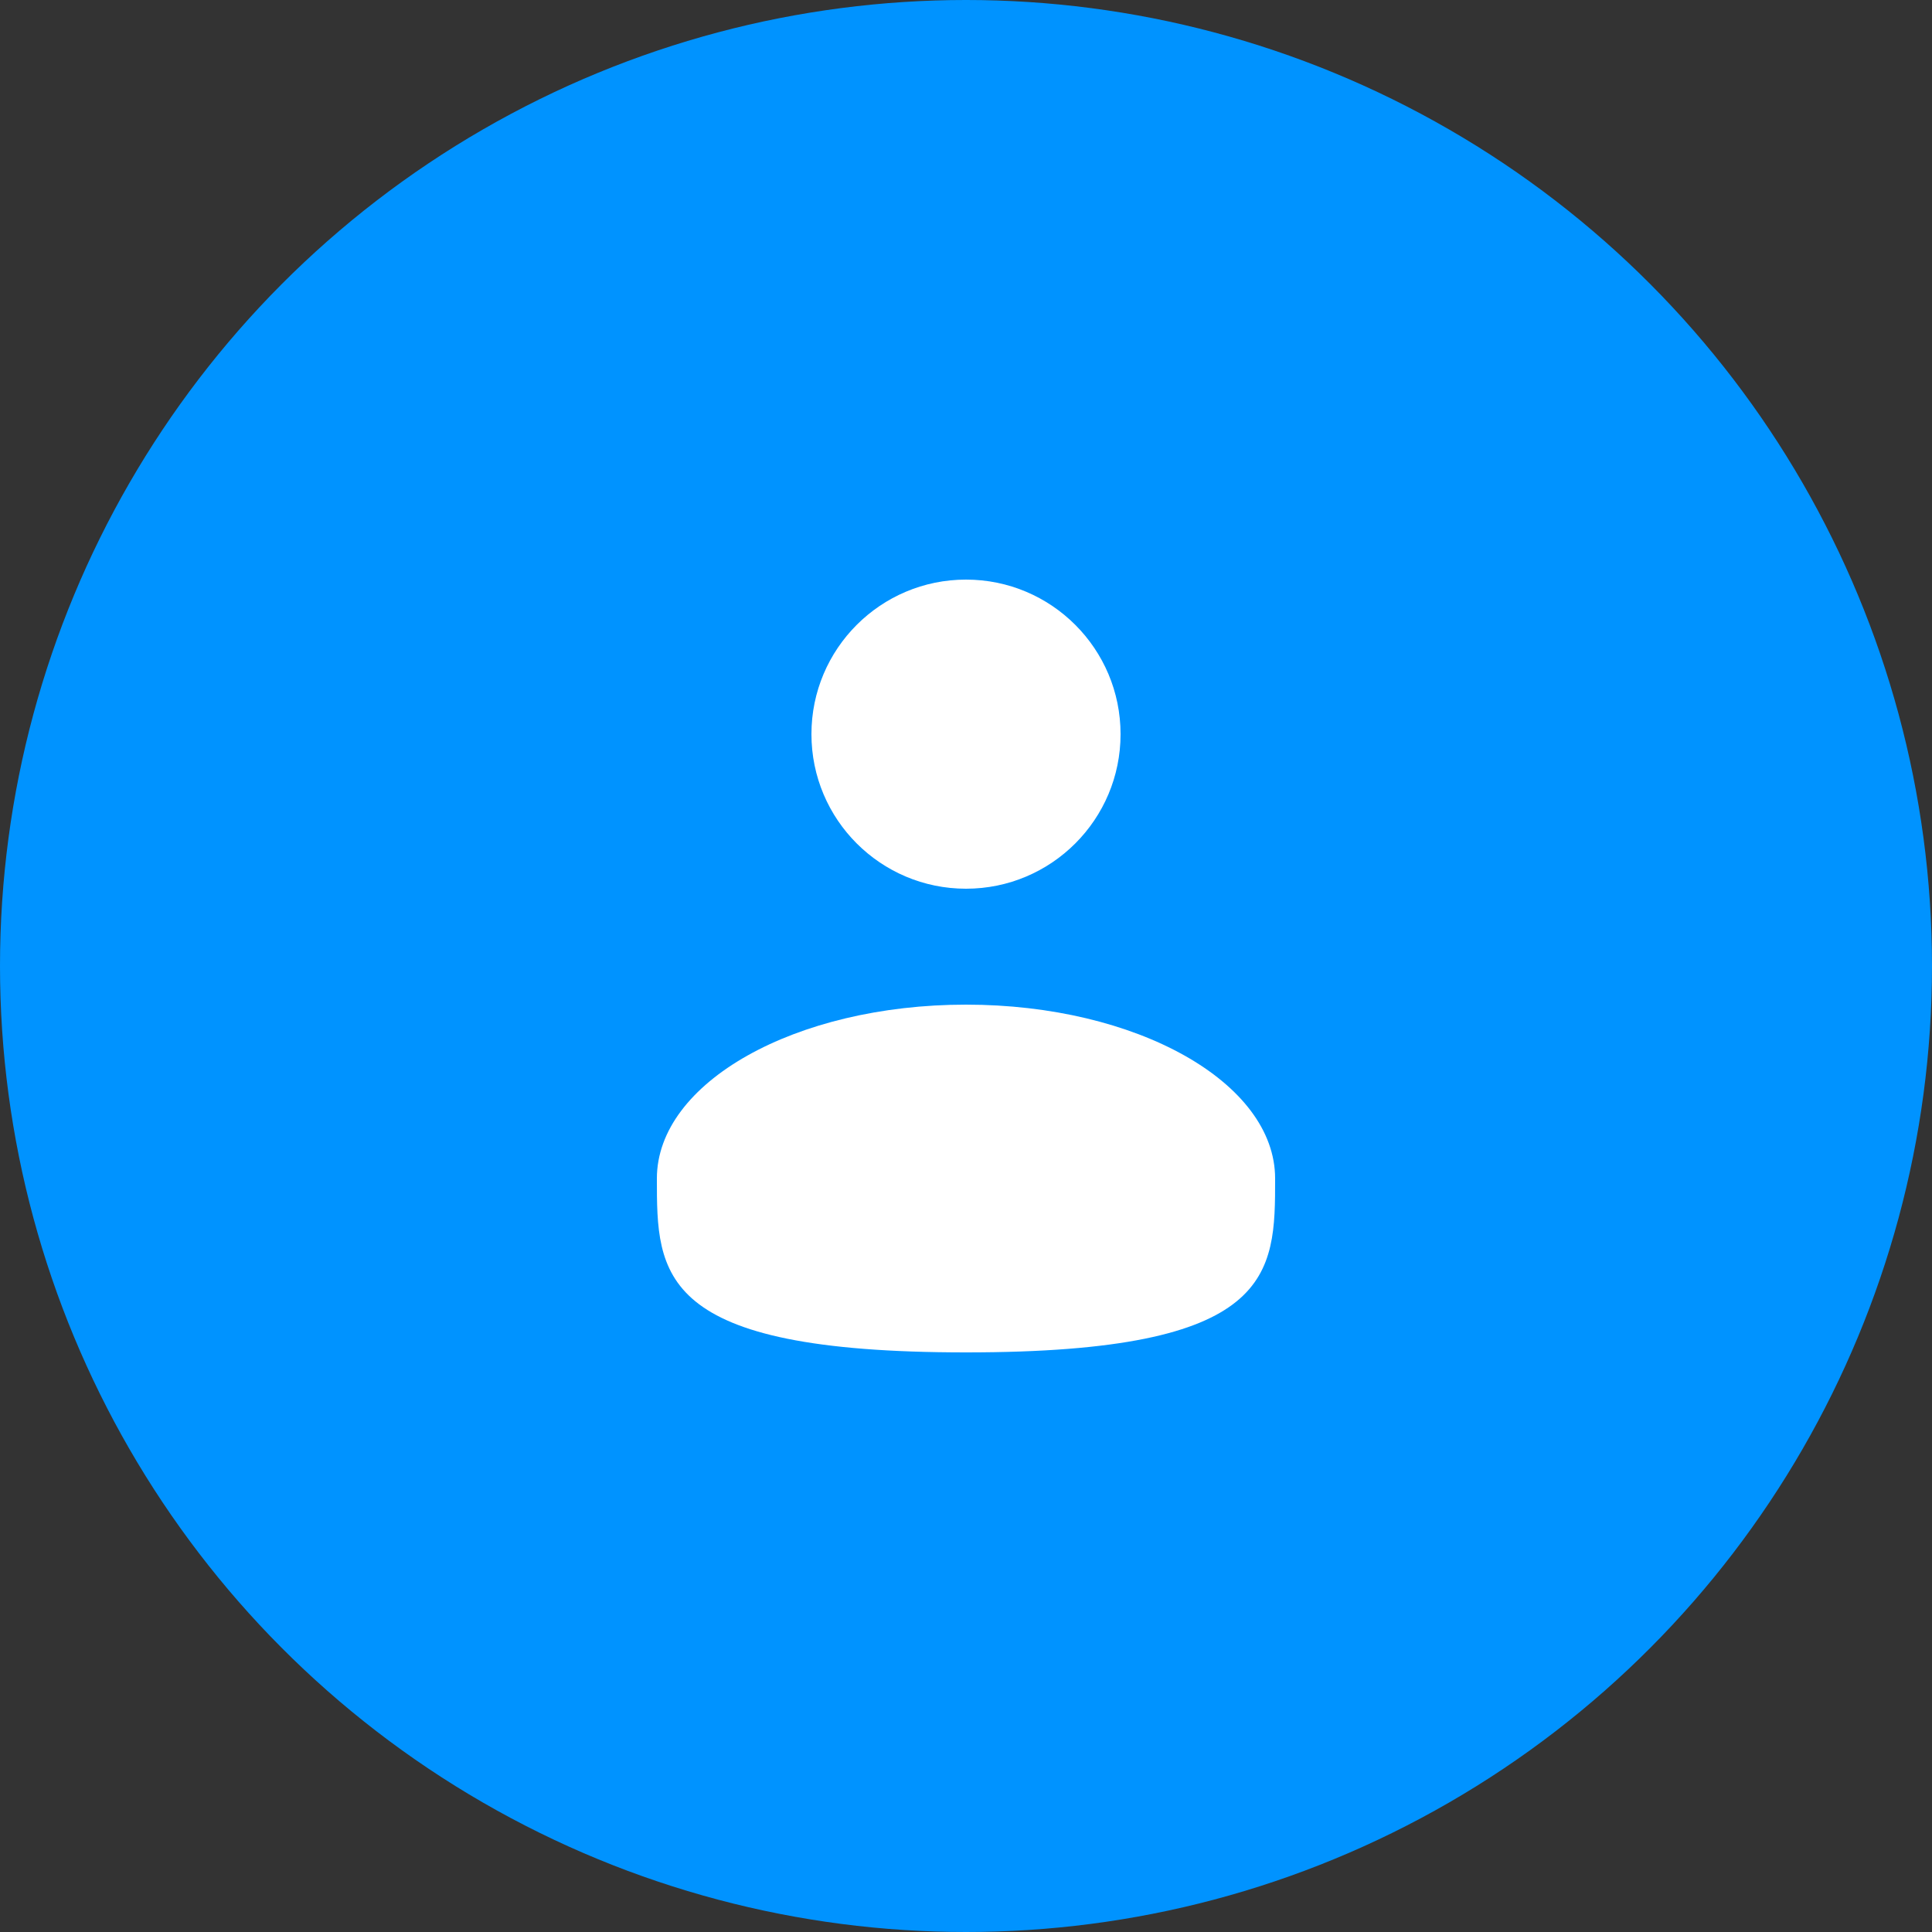 <svg width="50" height="50" viewBox="0 0 50 50" fill="none" xmlns="http://www.w3.org/2000/svg">
<rect x="0" y="0" width="50" height="50" fill="#333333" stroke="none"/>
<circle cx="25" cy="25" r="25" fill="#0093FF"/>
<path d="M25 23C27.209 23 29 21.209 29 19C29 16.791 27.209 15 25 15C22.791 15 21 16.791 21 19C21 21.209 22.791 23 25 23Z" fill="white"/>
<path d="M33 30.5C33 32.985 33 35 25 35C17 35 17 32.985 17 30.5C17 28.015 20.582 26 25 26C29.418 26 33 28.015 33 30.5Z" fill="white"/>
</svg>
